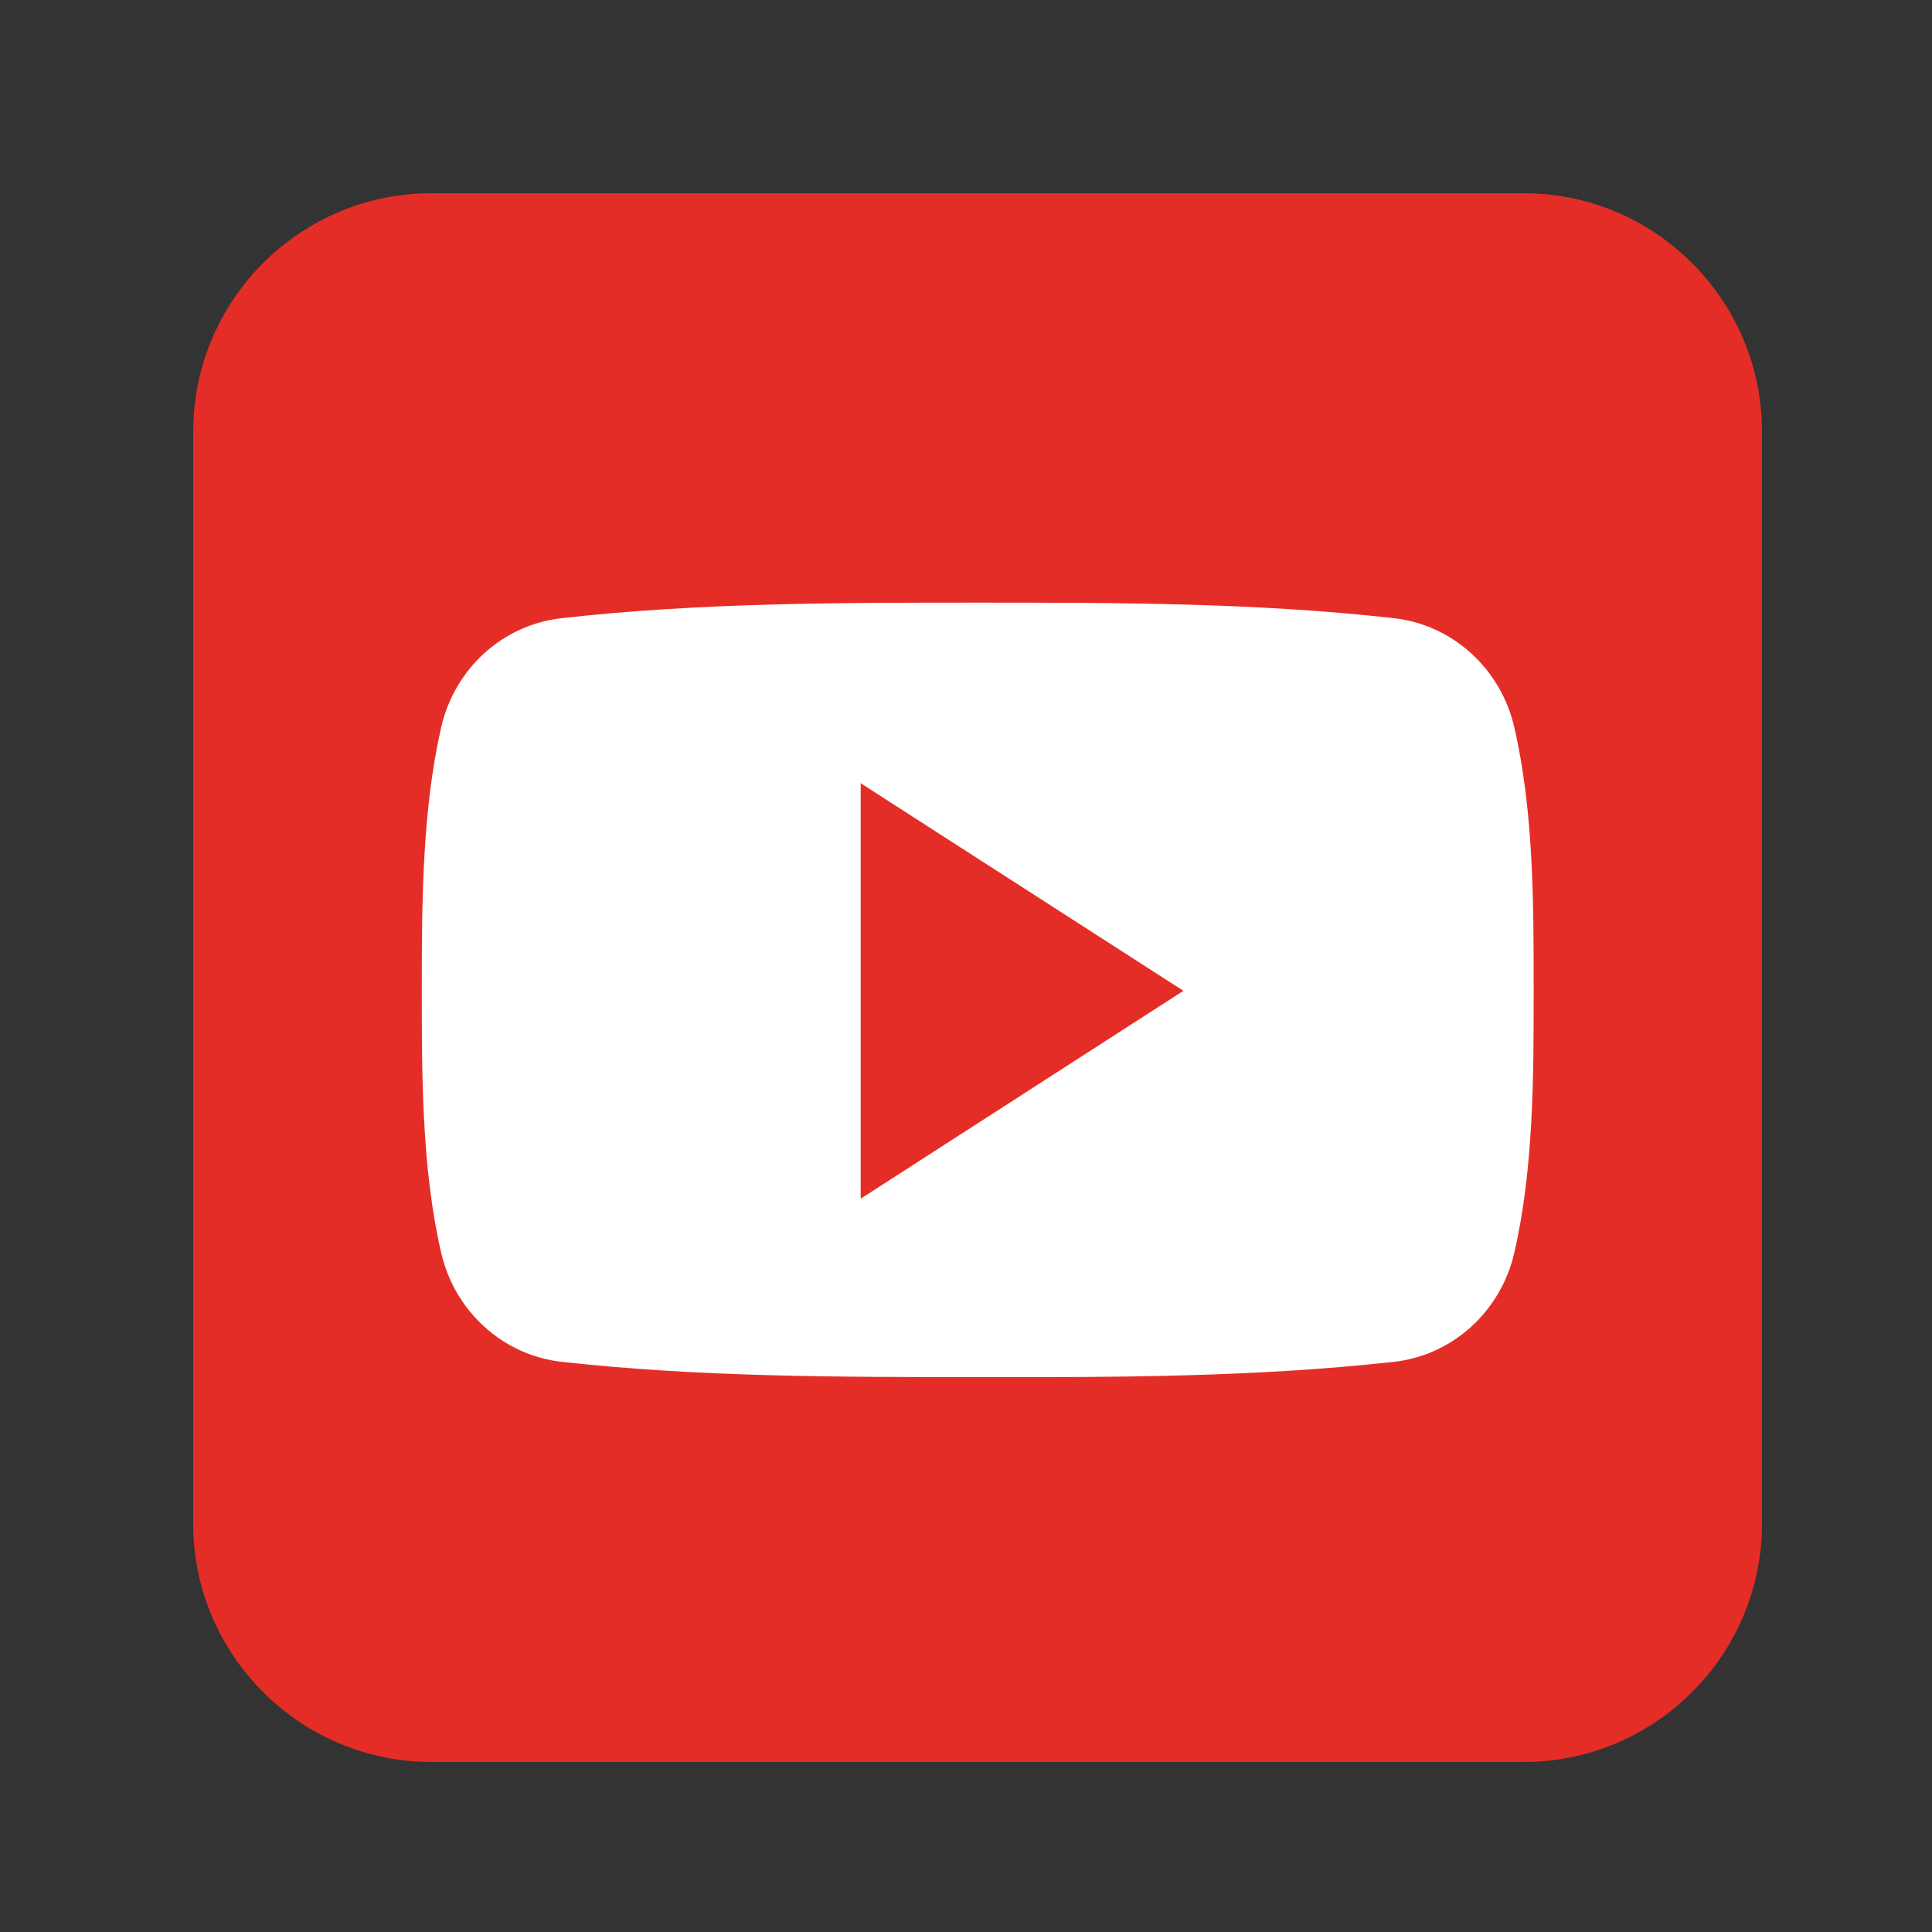 <svg xmlns="http://www.w3.org/2000/svg" xmlns:xlink="http://www.w3.org/1999/xlink" width="500" zoomAndPan="magnify" viewBox="0 0 375 375" height="500" preserveAspectRatio="xMidYMid meet" version="1.0"><rect x="0" y="0" width="375" height="375" fill="#333333" stroke="none"/><defs><clipPath id="d8b6508242"><path d="M 37.5 37.5 L 342 37.5 L 342 342 L 37.5 342 Z M 37.5 37.5 " clip-rule="nonzero"/></clipPath></defs><g clip-path="url(#d8b6508242)"><path fill="#e52d27" d="M 342 295.723 C 342 321.246 321.246 342 295.723 342 L 83.777 342 C 58.254 342 37.5 321.246 37.5 295.723 L 37.5 83.777 C 37.5 58.254 58.254 37.5 83.777 37.5 L 295.723 37.5 C 321.246 37.5 342 58.254 342 83.777 Z M 342 295.723 " fill-opacity="1" fill-rule="nonzero"/></g><path fill="#ffffff" d="M 297.684 192.16 C 297.684 208.996 297.684 226.84 293.926 243.148 C 291.277 254.637 281.906 263.055 270.574 264.328 C 243.836 267.293 216.727 267.344 189.777 267.293 C 162.773 267.293 135.77 267.293 108.98 264.328 C 97.699 263.055 88.277 254.637 85.629 243.148 C 81.871 226.84 81.871 208.996 81.871 192.16 C 81.871 175.32 81.922 157.48 85.629 141.172 C 88.277 129.68 97.648 121.262 108.98 119.992 C 135.77 116.973 162.828 116.973 189.777 116.973 C 216.727 116.973 243.781 116.973 270.574 119.992 C 281.852 121.262 291.277 129.68 293.926 141.172 C 297.684 157.48 297.684 175.32 297.684 192.16 Z M 297.684 192.16 " fill-opacity="1" fill-rule="nonzero"/><path fill="#e52d27" d="M 167.062 152.023 L 167.062 232.664 L 229.699 192.316 Z M 167.062 152.023 " fill-opacity="1" fill-rule="nonzero"/></svg>